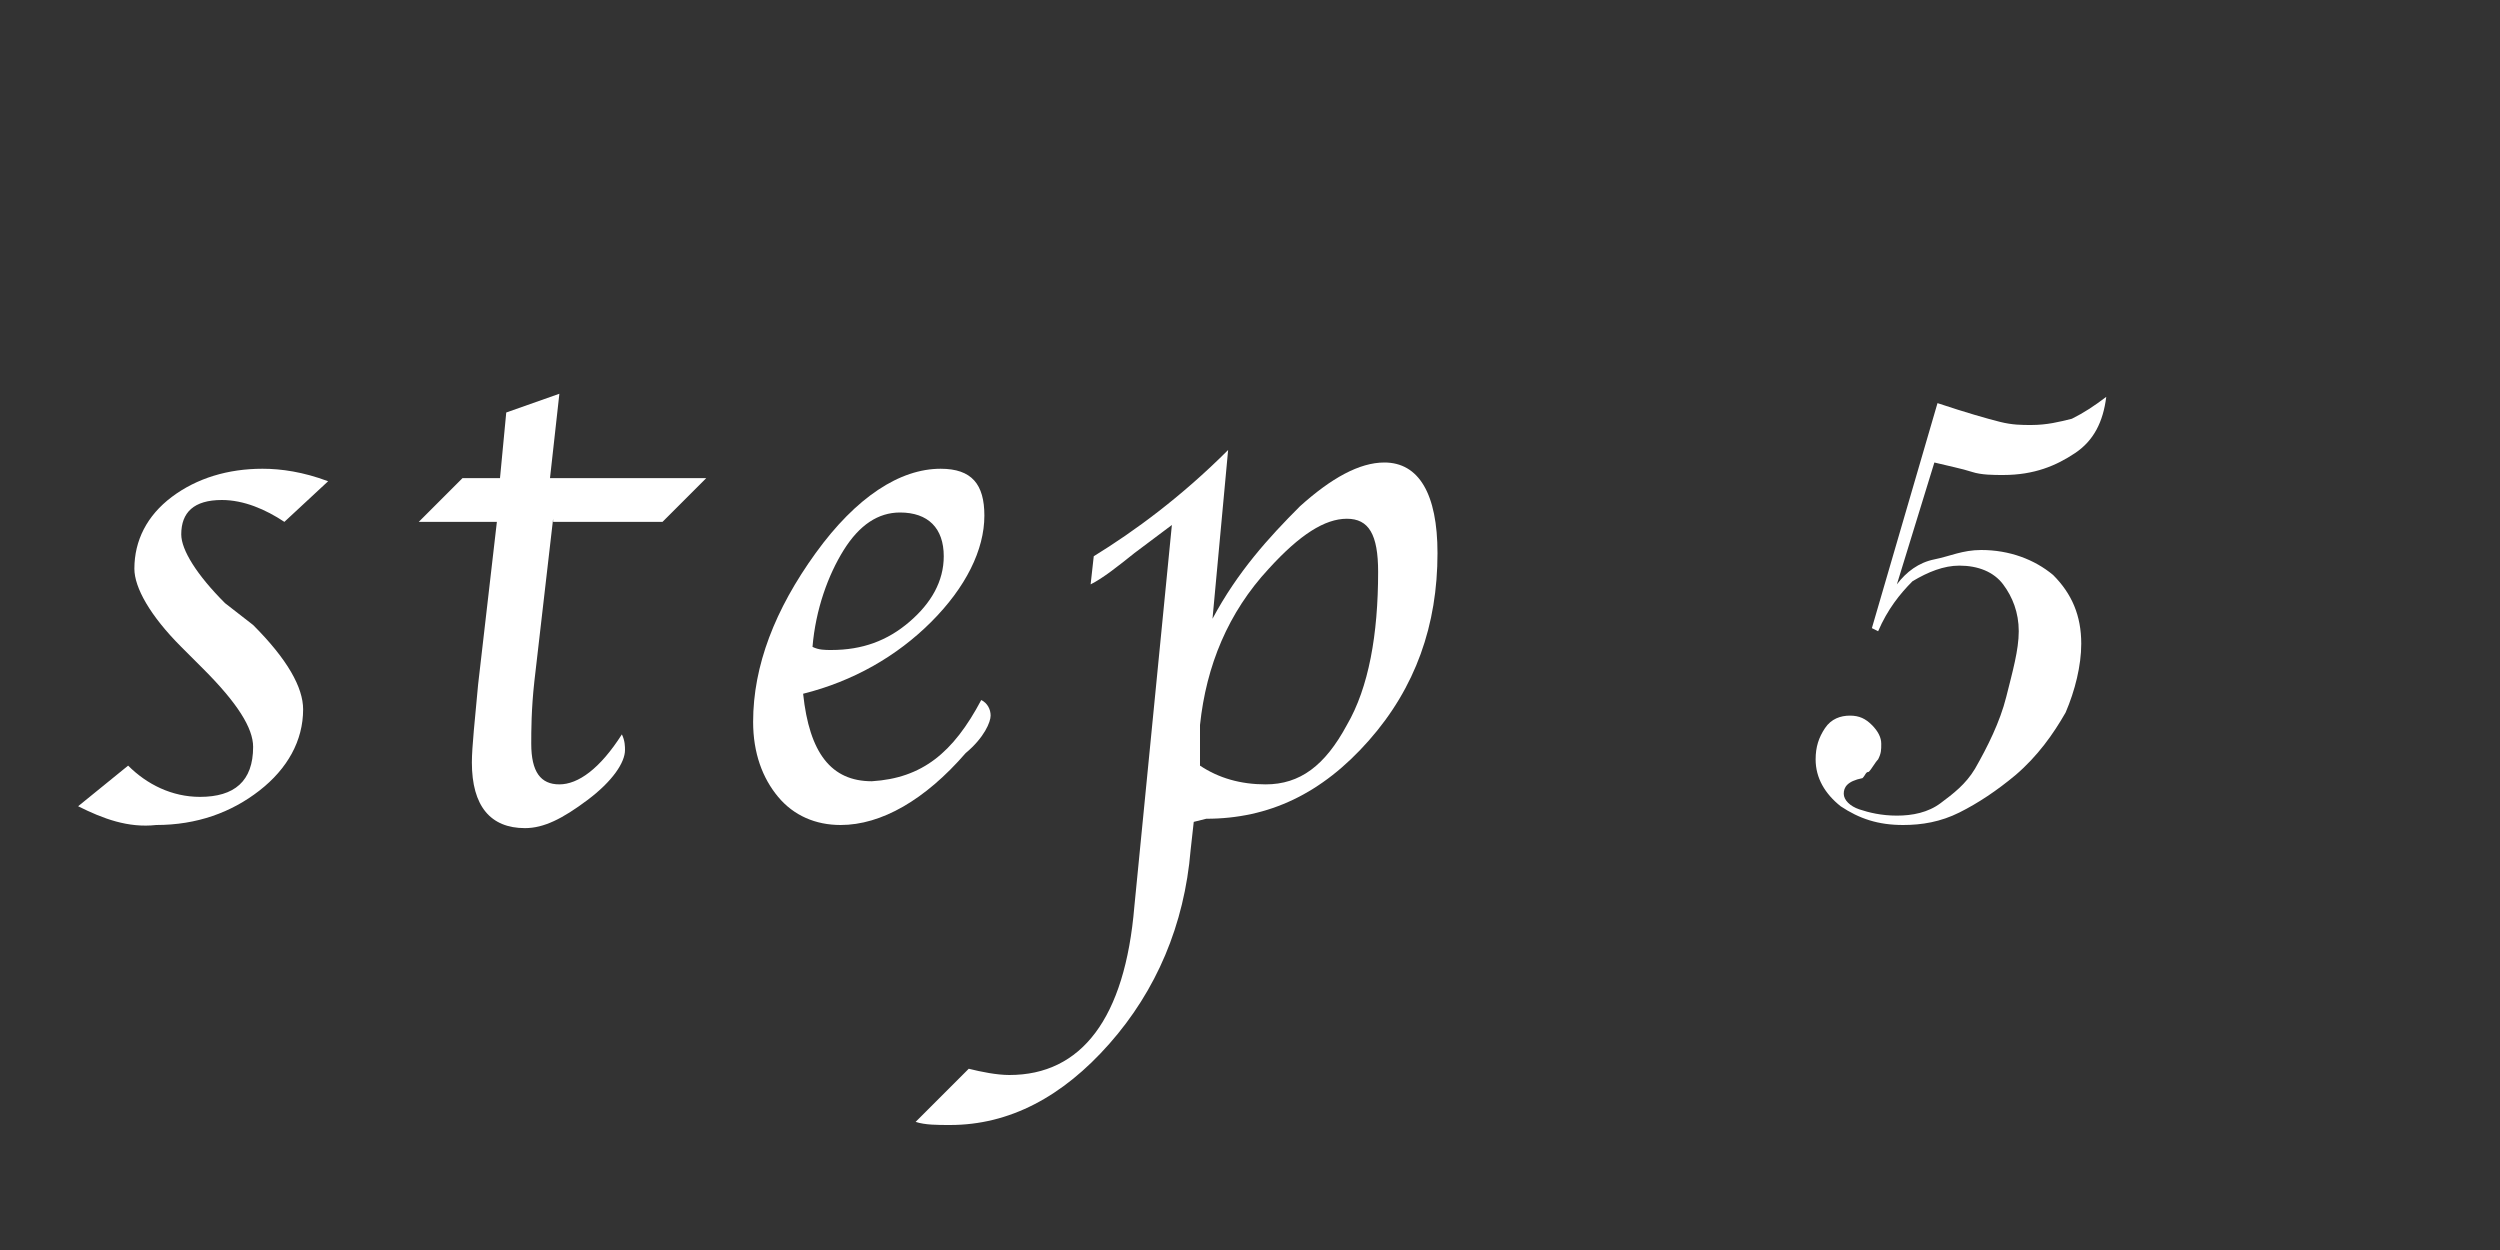 <?xml version="1.0" encoding="utf-8"?>
<!-- Generator: Adobe Illustrator 22.1.0, SVG Export Plug-In . SVG Version: 6.00 Build 0)  -->
<svg version="1.1" id="レイヤー_1" xmlns="http://www.w3.org/2000/svg" xmlns:xlink="http://www.w3.org/1999/xlink" x="0px"
	 y="0px" viewBox="0 0 80 40" style="enable-background:new 0 0 80 40;" xml:space="preserve">
<rect x="0" y="0" width="80" height="40" fill="#333333" stroke="none"/>
<style type="text/css">
	.st0{fill:#FFFFFF;}
</style>
<g>
	<path class="st0" d="M2.5,25.8l1.6-1.3c0.6,0.6,1.4,1,2.3,1c1.1,0,1.7-0.5,1.7-1.6c0-0.6-0.5-1.4-1.6-2.5l-0.7-0.7
		c-1-1-1.5-1.9-1.5-2.5c0-0.9,0.4-1.7,1.2-2.3S7.3,15,8.4,15c0.6,0,1.3,0.1,2.1,0.4l-1.4,1.3c-0.6-0.4-1.3-0.7-2-0.7
		c-0.9,0-1.3,0.4-1.3,1.1c0,0.5,0.5,1.3,1.4,2.2L8.1,20c1.1,1.1,1.6,2,1.6,2.7c0,1-0.5,1.9-1.4,2.6s-2,1.1-3.3,1.1
		C4.1,26.5,3.3,26.2,2.5,25.8z"/>
	<path class="st0" d="M17.7,16.6l-0.6,5.2c-0.1,0.9-0.1,1.6-0.1,2c0,0.9,0.3,1.3,0.9,1.3s1.3-0.5,2-1.6C20,23.7,20,23.9,20,24
		c0,0.4-0.4,1-1.2,1.6s-1.4,0.9-2,0.9c-1.1,0-1.7-0.7-1.7-2.1c0-0.5,0.1-1.4,0.2-2.5l0.6-5.2h-2.5l1.4-1.4H16l0.2-2.1l1.7-0.6
		l-0.3,2.7h5l-1.4,1.4h-3.5V16.6z"/>
	<path class="st0" d="M31.4,22.4c0.2,0.1,0.3,0.3,0.3,0.5s-0.2,0.7-0.8,1.2c-1.3,1.5-2.7,2.3-4,2.3c-0.8,0-1.5-0.3-2-0.9
		s-0.8-1.4-0.8-2.4c0-1.8,0.7-3.6,2-5.4s2.7-2.7,4-2.7c1,0,1.4,0.5,1.4,1.5c0,1.1-0.6,2.3-1.7,3.4s-2.5,1.9-4.1,2.3
		c0.2,1.9,0.9,2.8,2.2,2.8C29.5,24.9,30.5,24.1,31.4,22.4z M26,20.7c0.2,0.1,0.4,0.1,0.6,0.1c1,0,1.8-0.3,2.5-0.9s1.1-1.3,1.1-2.1
		c0-0.9-0.5-1.4-1.4-1.4c-0.7,0-1.3,0.4-1.8,1.2S26.1,19.5,26,20.7z"/>
	<path class="st0" d="M38.2,26.3l-0.1,0.9c-0.2,2.4-1.1,4.5-2.6,6.2C34,35.1,32.3,36,30.4,36c-0.4,0-0.8,0-1.1-0.1l1.7-1.7
		c0.4,0.1,0.9,0.2,1.3,0.2c2.3,0,3.7-1.8,4-5.4l1.2-12.2c-0.4,0.3-0.8,0.6-1.2,0.9c-0.5,0.4-1,0.8-1.4,1l0.1-0.9
		c1.3-0.8,2.8-1.9,4.3-3.4l-0.5,5.4c0.8-1.5,1.8-2.6,2.8-3.6c1-0.9,1.9-1.4,2.7-1.4c1.1,0,1.7,1,1.7,2.9c0,2.3-0.7,4.3-2.2,6
		c-1.5,1.7-3.2,2.5-5.2,2.5L38.2,26.3z M38.4,24.5c0.6,0.4,1.3,0.6,2.1,0.6c1.1,0,1.9-0.6,2.6-1.9c0.7-1.2,1-2.9,1-4.9
		c0-1.2-0.3-1.7-1-1.7s-1.5,0.5-2.5,1.6c-1.3,1.4-2,3.1-2.2,5L38.4,24.5z"/>
</g>
<g>
	<path class="st0" d="M60.1,20.2l-0.2-0.1l2.1-7.2c0.9,0.3,1.6,0.5,2,0.6c0.4,0.1,0.7,0.1,1,0.1c0.5,0,0.9-0.1,1.3-0.2
		c0.4-0.2,0.7-0.4,1.1-0.7c-0.1,0.8-0.4,1.4-1,1.8c-0.6,0.4-1.3,0.7-2.3,0.7c-0.3,0-0.7,0-1-0.1s-0.8-0.2-1.2-0.3l-1.2,3.9
		c0.3-0.4,0.7-0.7,1.2-0.8s0.9-0.3,1.5-0.3c0.9,0,1.7,0.3,2.3,0.8c0.6,0.6,0.9,1.3,0.9,2.2c0,0.7-0.2,1.5-0.5,2.2
		c-0.4,0.7-0.9,1.4-1.6,2c-0.6,0.5-1.2,0.9-1.8,1.2s-1.2,0.4-1.8,0.4c-0.8,0-1.4-0.2-2-0.6c-0.5-0.4-0.8-0.9-0.8-1.5
		c0-0.4,0.1-0.7,0.3-1s0.5-0.4,0.8-0.4s0.5,0.1,0.7,0.3c0.2,0.2,0.3,0.4,0.3,0.6s0,0.3-0.1,0.5c-0.1,0.1-0.2,0.3-0.3,0.4
		c-0.1,0-0.1,0.1-0.2,0.2C59.1,25,59,25.2,59,25.4c0,0.2,0.2,0.4,0.5,0.5s0.7,0.2,1.2,0.2s1-0.1,1.4-0.4s0.8-0.6,1.1-1.1
		c0.4-0.7,0.8-1.5,1-2.3s0.4-1.5,0.4-2.1s-0.2-1.1-0.5-1.5s-0.8-0.6-1.4-0.6c-0.5,0-1,0.2-1.5,0.5C60.8,19,60.4,19.5,60.1,20.2z"/>
</g>
</svg>

